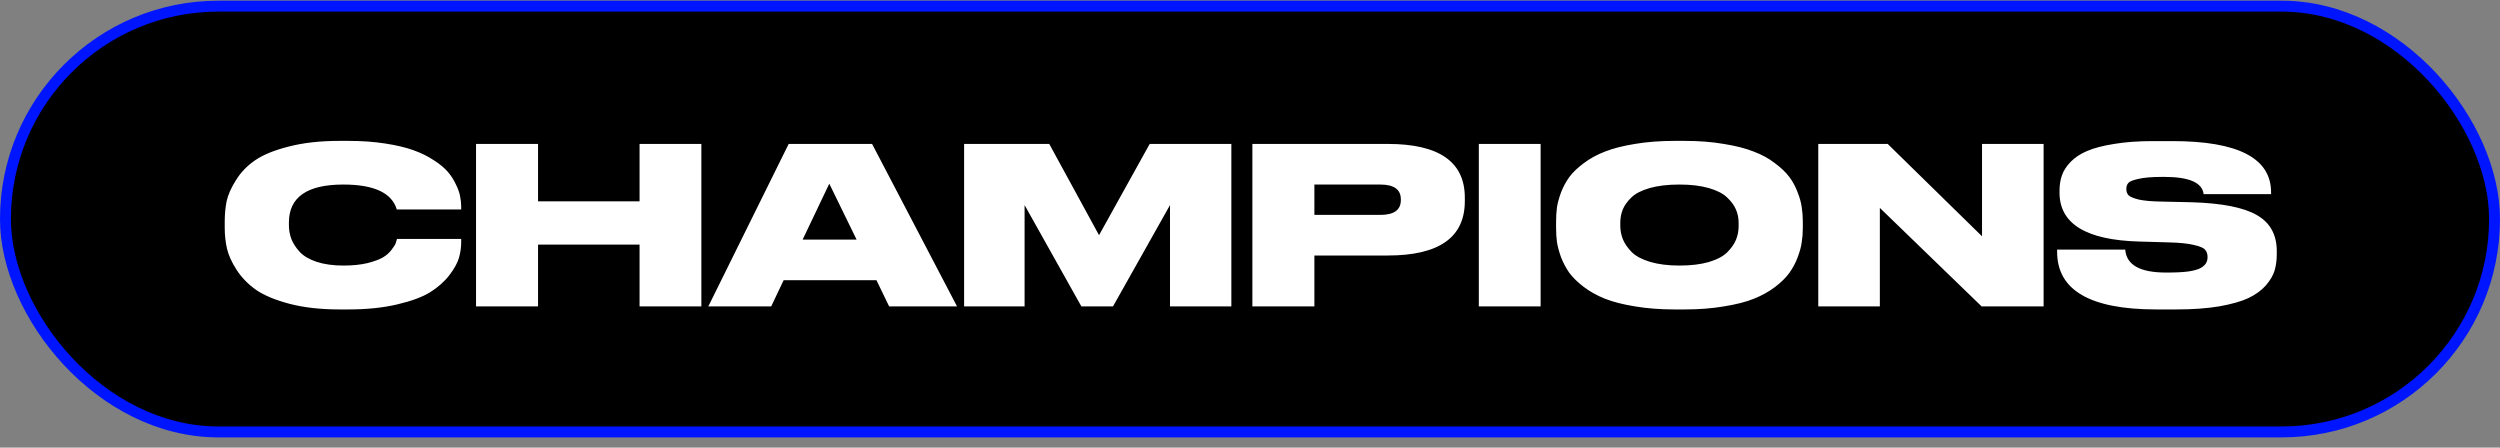 <?xml version="1.0" encoding="UTF-8"?> <svg xmlns="http://www.w3.org/2000/svg" width="229" height="41" viewBox="0 0 229 41" fill="none"><rect x="0" y="0" width="229" height="41" fill="#808080" stroke="none"/><rect x="0.5" y="0.564" width="228" height="39" rx="19.5" fill="black"></rect><rect x="0.5" y="0.564" width="228" height="39" rx="19.5" stroke="#0015FF"></rect><path d="M31.885 28.345H31.105C29.358 28.345 27.825 28.171 26.505 27.825C25.198 27.478 24.178 27.051 23.445 26.544C22.712 26.024 22.118 25.411 21.665 24.704C21.212 23.998 20.918 23.345 20.785 22.744C20.652 22.145 20.585 21.518 20.585 20.864V20.285C20.585 19.618 20.645 18.991 20.765 18.404C20.898 17.818 21.185 17.178 21.625 16.485C22.065 15.778 22.645 15.178 23.365 14.684C24.098 14.178 25.125 13.758 26.445 13.425C27.778 13.078 29.332 12.905 31.105 12.905H31.885C33.125 12.905 34.258 12.985 35.285 13.145C36.325 13.305 37.192 13.511 37.885 13.764C38.592 14.018 39.212 14.325 39.745 14.684C40.292 15.031 40.718 15.384 41.025 15.745C41.332 16.105 41.578 16.491 41.765 16.904C41.965 17.305 42.092 17.665 42.145 17.985C42.212 18.305 42.245 18.618 42.245 18.924V19.184H36.345C35.892 17.665 34.258 16.904 31.445 16.904C28.125 16.904 26.465 18.064 26.465 20.384V20.625C26.465 21.064 26.538 21.485 26.685 21.884C26.845 22.285 27.098 22.678 27.445 23.064C27.805 23.451 28.325 23.758 29.005 23.985C29.698 24.211 30.518 24.325 31.465 24.325C32.292 24.325 33.018 24.251 33.645 24.105C34.272 23.945 34.745 23.771 35.065 23.584C35.385 23.398 35.652 23.165 35.865 22.884C36.078 22.605 36.205 22.404 36.245 22.285C36.285 22.165 36.325 22.031 36.365 21.884H42.245V22.204C42.245 22.658 42.178 23.125 42.045 23.605C41.912 24.071 41.618 24.605 41.165 25.204C40.712 25.791 40.125 26.311 39.405 26.765C38.698 27.204 37.692 27.578 36.385 27.884C35.092 28.191 33.592 28.345 31.885 28.345ZM43.605 28.064V13.184H49.285V18.445H58.584V13.184H64.245V28.064H58.584V22.404H49.285V28.064H43.605ZM78.463 21.945L75.963 16.825L73.523 21.945H78.463ZM81.443 28.064L80.283 25.665H71.783L70.643 28.064H64.883L72.243 13.184H79.883L87.663 28.064H81.443ZM88.312 28.064V13.184H96.112L100.672 21.544L105.312 13.184H112.792V28.064H107.172V18.785L101.952 28.064H99.052L93.852 18.785V28.064H88.312ZM127.118 23.404H120.398V28.064H114.718V13.184H127.118C131.824 13.184 134.178 14.825 134.178 18.105V18.424C134.178 21.744 131.824 23.404 127.118 23.404ZM120.398 16.904V19.684H126.438C127.691 19.684 128.318 19.231 128.318 18.325V18.265C128.318 17.358 127.691 16.904 126.438 16.904H120.398ZM141.12 13.184V28.064H135.46V13.184H141.12ZM153.398 12.905H154.298C155.618 12.905 156.818 12.998 157.898 13.184C158.991 13.358 159.905 13.591 160.638 13.884C161.385 14.165 162.031 14.518 162.578 14.944C163.138 15.358 163.578 15.778 163.898 16.204C164.218 16.631 164.471 17.098 164.658 17.605C164.858 18.111 164.985 18.571 165.038 18.985C165.105 19.398 165.138 19.831 165.138 20.285V20.884C165.138 21.338 165.105 21.771 165.038 22.184C164.985 22.598 164.858 23.064 164.658 23.584C164.471 24.091 164.218 24.564 163.898 25.005C163.591 25.431 163.158 25.858 162.598 26.285C162.038 26.711 161.391 27.071 160.658 27.364C159.925 27.658 159.011 27.891 157.918 28.064C156.838 28.251 155.631 28.345 154.298 28.345H153.398C152.065 28.345 150.851 28.251 149.758 28.064C148.678 27.891 147.765 27.658 147.018 27.364C146.285 27.071 145.638 26.711 145.078 26.285C144.518 25.858 144.078 25.431 143.758 25.005C143.451 24.564 143.198 24.091 142.998 23.584C142.811 23.064 142.685 22.598 142.618 22.184C142.565 21.771 142.538 21.338 142.538 20.884V20.285C142.538 19.831 142.565 19.398 142.618 18.985C142.685 18.571 142.811 18.111 142.998 17.605C143.198 17.098 143.451 16.631 143.758 16.204C144.078 15.778 144.518 15.358 145.078 14.944C145.638 14.518 146.285 14.165 147.018 13.884C147.765 13.591 148.678 13.358 149.758 13.184C150.851 12.998 152.065 12.905 153.398 12.905ZM159.258 20.704V20.424C159.258 19.985 159.178 19.578 159.018 19.204C158.858 18.818 158.585 18.445 158.198 18.084C157.825 17.724 157.265 17.438 156.518 17.224C155.771 17.011 154.878 16.904 153.838 16.904C152.771 16.904 151.865 17.011 151.118 17.224C150.371 17.438 149.811 17.724 149.438 18.084C149.065 18.445 148.798 18.818 148.638 19.204C148.491 19.578 148.418 19.985 148.418 20.424V20.665C148.418 21.105 148.498 21.524 148.658 21.924C148.818 22.311 149.085 22.698 149.458 23.084C149.831 23.458 150.391 23.758 151.138 23.985C151.898 24.211 152.798 24.325 153.838 24.325C154.878 24.325 155.771 24.218 156.518 24.005C157.278 23.778 157.845 23.478 158.218 23.105C158.591 22.731 158.858 22.351 159.018 21.965C159.178 21.564 159.258 21.145 159.258 20.704ZM166.554 13.184H172.914L181.554 21.645V13.184H187.194V28.064H181.514L172.194 19.044V28.064H166.554V13.184ZM199.332 28.345H197.512C191.459 28.345 188.432 26.584 188.432 23.064V22.864H194.672C194.779 24.265 196.019 24.965 198.392 24.965H198.572C199.332 24.965 199.966 24.931 200.472 24.864C200.979 24.785 201.352 24.678 201.592 24.544C201.832 24.398 201.992 24.251 202.072 24.105C202.166 23.945 202.212 23.765 202.212 23.564V23.544C202.212 23.265 202.139 23.044 201.992 22.884C201.859 22.711 201.526 22.564 200.992 22.445C200.472 22.311 199.712 22.231 198.712 22.204L195.952 22.125C191.086 21.991 188.652 20.498 188.652 17.645V17.465C188.652 16.945 188.726 16.478 188.872 16.064C189.019 15.638 189.286 15.225 189.672 14.825C190.059 14.425 190.566 14.091 191.192 13.825C191.819 13.558 192.639 13.345 193.652 13.184C194.679 13.011 195.866 12.925 197.212 12.925H198.992C205.019 12.925 208.032 14.491 208.032 17.625V17.785H201.852C201.732 16.731 200.532 16.204 198.252 16.204H198.052C197.119 16.204 196.399 16.265 195.892 16.384C195.386 16.491 195.072 16.618 194.952 16.765C194.832 16.898 194.772 17.078 194.772 17.305V17.325C194.772 17.551 194.839 17.738 194.972 17.884C195.119 18.031 195.439 18.165 195.932 18.285C196.426 18.391 197.119 18.451 198.012 18.465L200.692 18.524C203.506 18.605 205.519 18.998 206.732 19.704C207.946 20.398 208.552 21.498 208.552 23.005V23.285C208.552 23.831 208.486 24.331 208.352 24.785C208.219 25.224 207.952 25.678 207.552 26.145C207.152 26.598 206.619 26.985 205.952 27.305C205.299 27.611 204.406 27.864 203.272 28.064C202.152 28.251 200.839 28.345 199.332 28.345Z" fill="white"></path></svg> 
